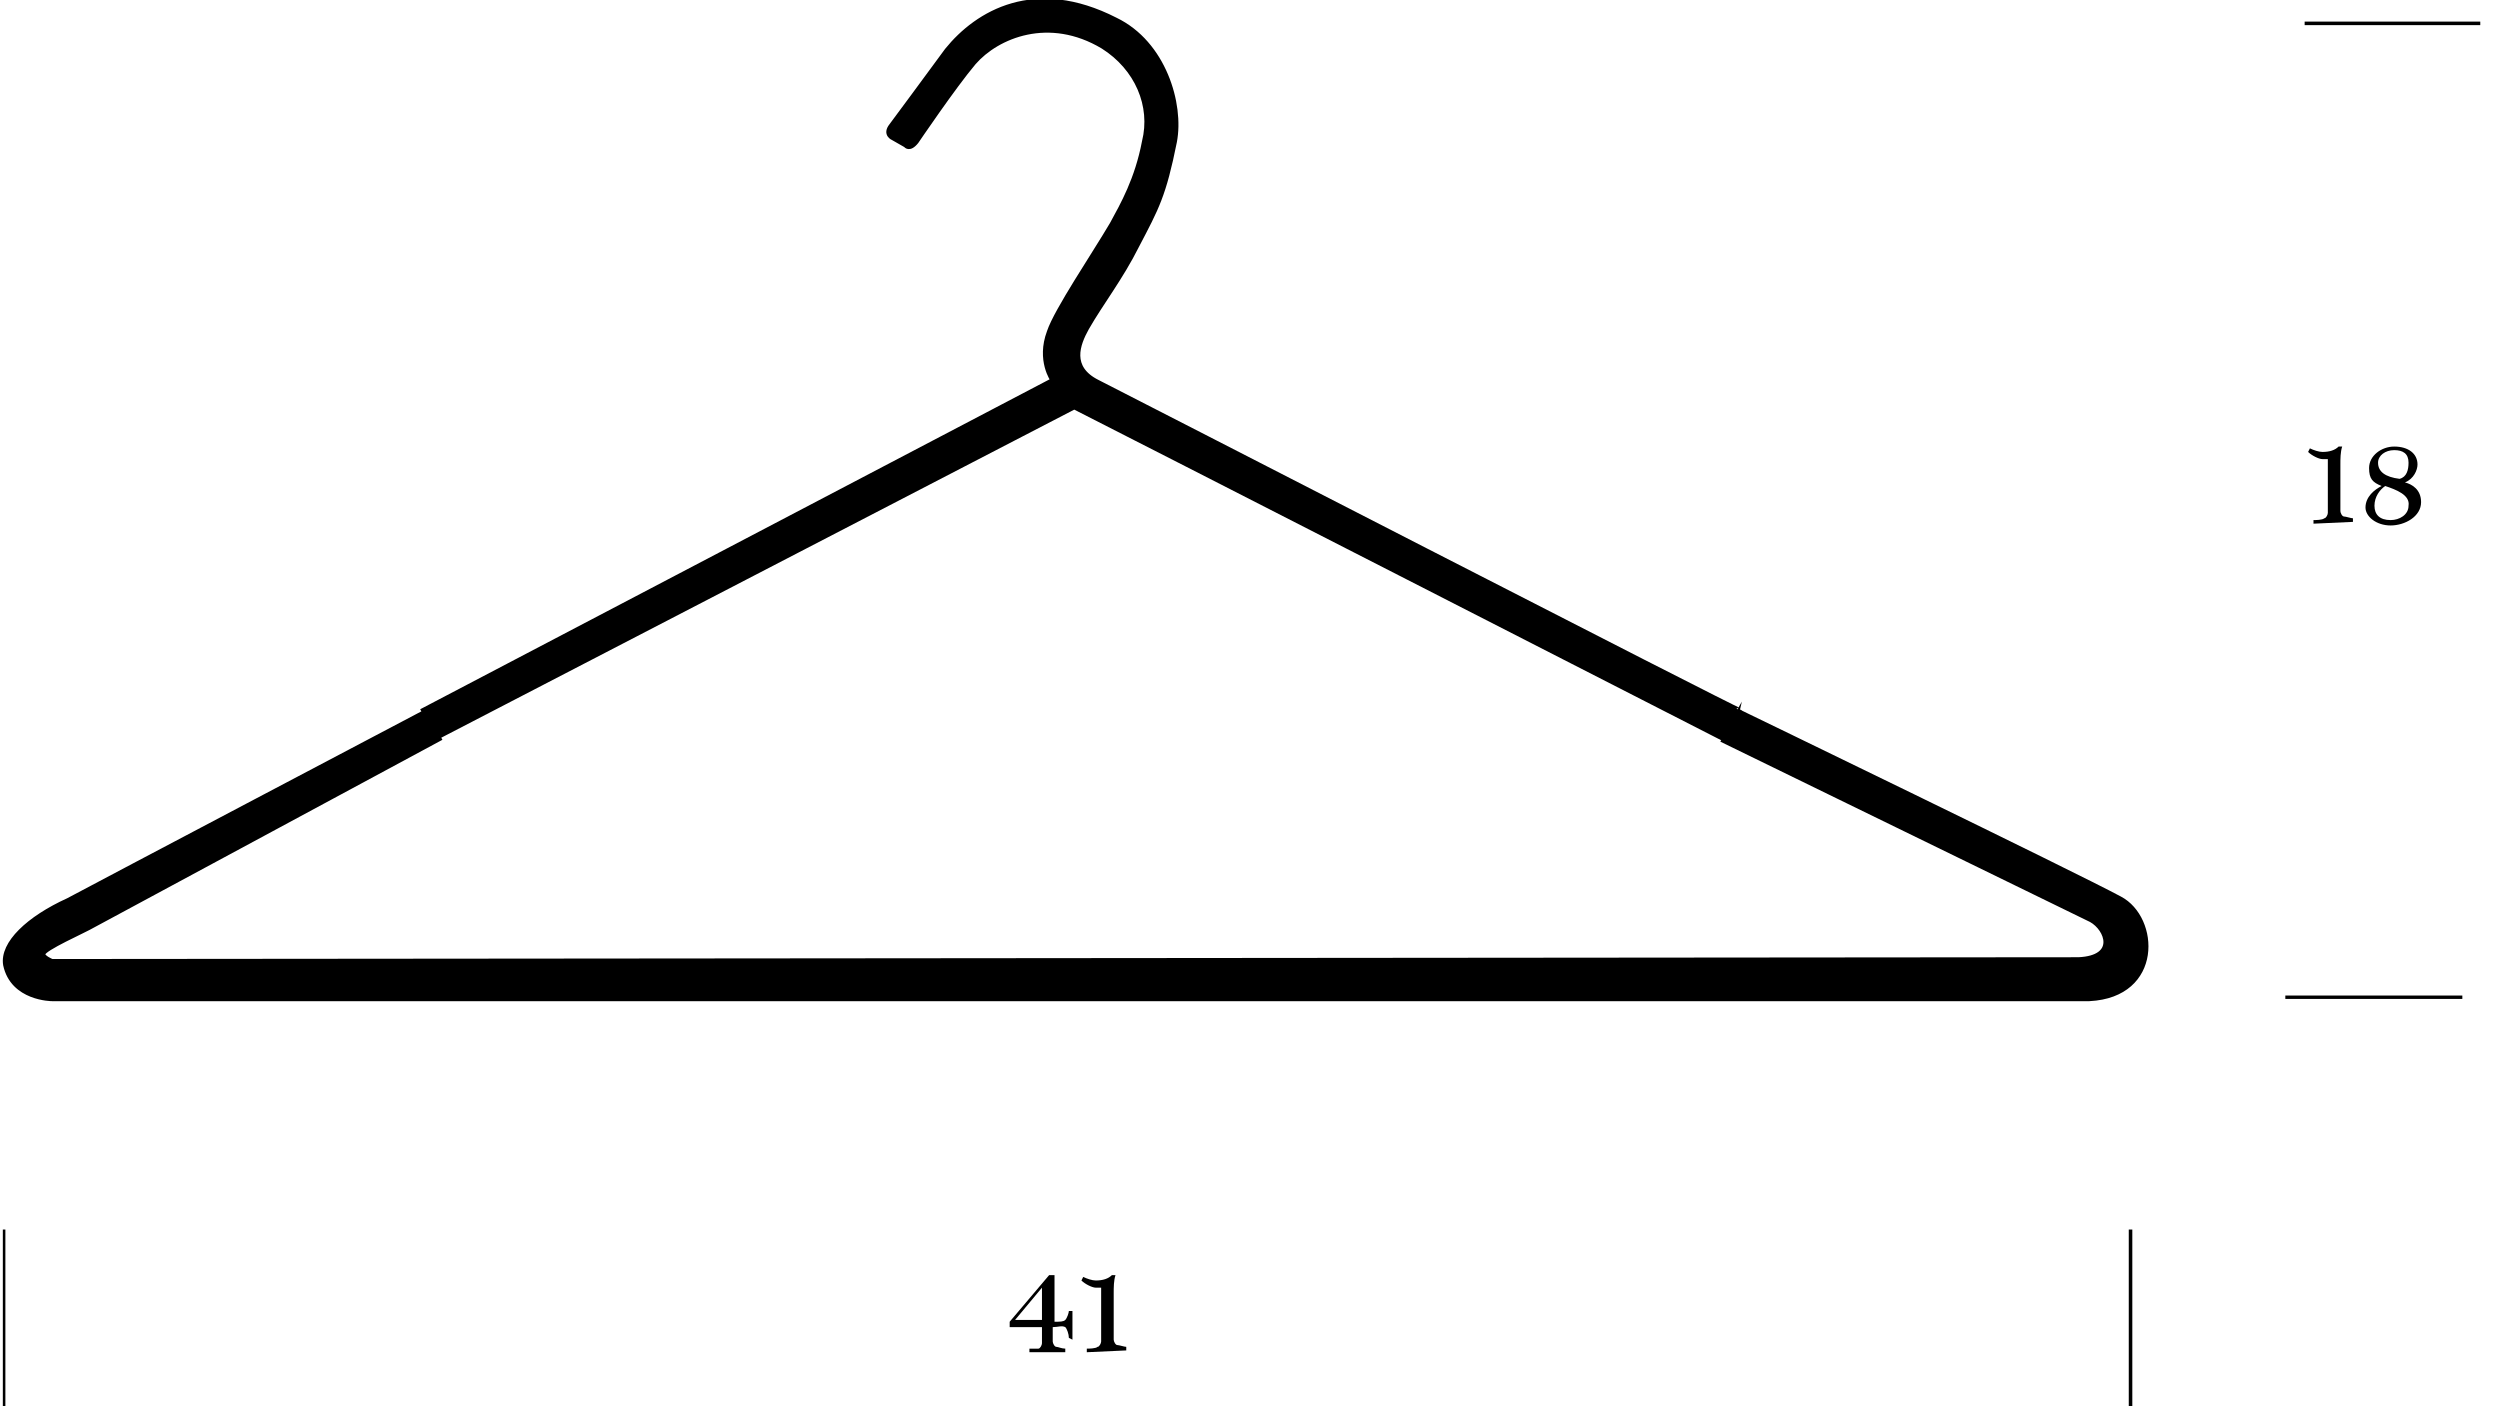 <?xml version="1.0" encoding="utf-8"?>
<!-- Generator: Adobe Illustrator 26.5.0, SVG Export Plug-In . SVG Version: 6.00 Build 0)  -->
<svg version="1.1" id="Ebene_1" xmlns="http://www.w3.org/2000/svg" xmlns:xlink="http://www.w3.org/1999/xlink" x="0px" y="0px"
	 viewBox="0 0 139.4 78.4" style="enable-background:new 0 0 139.4 78.4;" xml:space="preserve">
<style type="text/css">
	.st0{fill:none;stroke:#000000;stroke-width:0.25;}
	.st1{display:none;}
	.st2{fill:none;}
	.st3{stroke:#000000;stroke-width:0.25;}
</style>
<symbol  id="Bemassung" viewBox="-5 -0.1 9.9 0.2">
	<line class="st0" x1="-5" y1="0" x2="5" y2="0"/>
</symbol>
<g id="Hilfslinien_1_" class="st1">
</g>
<g>
	<defs>
		<rect id="SVGID_1_" x="118.7" y="68.5" width="0.2" height="9.9"/>
	</defs>
	<clipPath id="SVGID_00000006688176192989037300000009493428042094070680_">
		<use xlink:href="#SVGID_1_"  style="overflow:visible;"/>
	</clipPath>
	<g style="clip-path:url(#SVGID_00000006688176192989037300000009493428042094070680_);">
		
			<use xlink:href="#Bemassung"  width="9.9" height="0.2" x="-5" y="-0.1" transform="matrix(0 -1 1 0 118.798 73.459)" style="overflow:visible;"/>
	</g>
</g>
<g>
	<defs>
		<rect id="SVGID_00000125567770180348747440000007761152470117219743_" x="0.1" y="68.5" width="0.2" height="9.9"/>
	</defs>
	<clipPath id="SVGID_00000065053388458331487110000015498725724798905484_">
		<use xlink:href="#SVGID_00000125567770180348747440000007761152470117219743_"  style="overflow:visible;"/>
	</clipPath>
	<g style="clip-path:url(#SVGID_00000065053388458331487110000015498725724798905484_);">
		
			<use xlink:href="#Bemassung"  width="9.9" height="0.2" x="-5" y="-0.1" transform="matrix(0 -1 1 0 0.258 73.459)" style="overflow:visible;"/>
	</g>
</g>
<g>
	<rect x="53.6" y="70.2" class="st2" width="11.9" height="6.6"/>
	<path d="M59.6,74.6c0-0.2-0.1-0.5-0.2-0.6C59.2,73.9,59,74,58.7,74v0.8c0,0.1,0.1,0.3,0.2,0.3c0.1,0,0.3,0.1,0.5,0.1v0.2h-2v-0.2
		c0.1,0,0.4,0,0.5,0c0.1,0,0.2-0.2,0.2-0.3V74h-1.8v-0.3l2.2-2.6h0.3v2.6c0.3,0,0.5,0,0.6-0.1c0.1-0.1,0.2-0.4,0.2-0.5h0.2v1.6
		L59.6,74.6L59.6,74.6z M58.1,71.8l-1.5,1.8h1.5V71.8z"/>
	<path d="M60.6,75.4v-0.2c0.1,0,0.5,0,0.6-0.1c0.1,0,0.2-0.2,0.2-0.3v-3c-0.1,0-0.2,0-0.3,0c-0.2,0-0.6-0.2-0.8-0.4l0.1-0.2
		c0.2,0.1,0.5,0.2,0.7,0.2c0.4,0,0.7-0.1,0.9-0.3h0.2c-0.1,0.3-0.1,0.7-0.1,1v2.6c0,0.1,0.1,0.3,0.2,0.3c0.1,0,0.4,0.1,0.5,0.1v0.2
		L60.6,75.4L60.6,75.4L60.6,75.4z"/>
</g>
<g>
	<defs>
		<rect id="SVGID_00000155865543353495276530000009158882191793803187_" x="127.4" y="55.5" width="9.9" height="0.2"/>
	</defs>
	<clipPath id="SVGID_00000069367928136318470500000001678549473424178864_">
		<use xlink:href="#SVGID_00000155865543353495276530000009158882191793803187_"  style="overflow:visible;"/>
	</clipPath>
	<g style="clip-path:url(#SVGID_00000069367928136318470500000001678549473424178864_);">
		
			<use xlink:href="#Bemassung"  width="9.9" height="0.2" x="-5" y="-0.1" transform="matrix(-1 0 0 -1 132.33 55.61)" style="overflow:visible;"/>
	</g>
</g>
<g>
	<defs>
		<rect id="SVGID_00000085955047627261860160000008540462330756574130_" x="128.4" y="1.2" width="9.9" height="0.2"/>
	</defs>
	<clipPath id="SVGID_00000120539766460595482280000007990839740667477633_">
		<use xlink:href="#SVGID_00000085955047627261860160000008540462330756574130_"  style="overflow:visible;"/>
	</clipPath>
	<g style="clip-path:url(#SVGID_00000120539766460595482280000007990839740667477633_);">
		
			<use xlink:href="#Bemassung"  width="9.9" height="0.2" x="-5" y="-0.1" transform="matrix(-1 0 0 -1 133.407 1.306)" style="overflow:visible;"/>
	</g>
</g>
<g>
	<rect x="124.5" y="24" class="st2" width="14.9" height="9"/>
	<path d="M129,29.2V29c0.1,0,0.5,0,0.6-0.1c0.1,0,0.2-0.2,0.2-0.3v-3c-0.1,0-0.2,0-0.3,0c-0.2,0-0.6-0.2-0.8-0.4l0.1-0.2
		c0.2,0.1,0.5,0.2,0.7,0.2c0.4,0,0.7-0.1,0.9-0.3h0.2c-0.1,0.3-0.1,0.7-0.1,1v2.6c0,0.1,0.1,0.3,0.2,0.3c0.1,0,0.4,0.1,0.5,0.1v0.2
		L129,29.2L129,29.2L129,29.2z"/>
	<path d="M133.3,29.3c-0.8,0-1.4-0.5-1.4-1c0-0.6,0.5-1,0.9-1.2v0c-0.5-0.2-0.7-0.4-0.7-1c0-0.7,0.7-1.2,1.4-1.2
		c0.8,0,1.3,0.4,1.3,1c0,0.3-0.2,0.8-0.7,1v0c0.4,0.1,0.9,0.4,0.9,1.1C135,28.8,134.1,29.3,133.3,29.3z M133,27.1
		c-0.3,0.2-0.6,0.6-0.6,1.1c0,0.5,0.3,0.8,0.9,0.8c0.5,0,1-0.3,1-0.8C134.4,27.6,133.6,27.3,133,27.1z M133.5,25.1
		c-0.5,0-0.9,0.3-0.9,0.7c0,0.5,0.4,0.8,1.2,0.9c0.4-0.1,0.5-0.5,0.5-0.9C134.3,25.3,134,25.1,133.5,25.1z"/>
</g>
<g>
	<polygon points="115.3,50.6 115.3,50.6 115.8,49.8 	"/>
	<path class="st3" d="M61.2,21.3c-1.6-0.8-1.1-2.1-0.6-3c0.8-1.4,1.9-2.8,2.8-4.6c1.1-2.1,1.5-2.8,2.1-5.8c0.4-2.1-0.6-5.5-3.3-6.8
		c-4.5-2.3-7.7-0.4-9.4,1.7C52,3.9,49.7,7,49.7,7c-0.4,0.5,0.1,0.7,0.1,0.7l0.7,0.4c0,0,0.2,0.3,0.6-0.2c0,0,2.1-3.1,3.2-4.4
		c1.3-1.5,4.2-2.7,7.2-0.9c1.9,1.2,2.8,3.3,2.3,5.3c-0.4,2.1-1.2,3.5-1.8,4.6c-1,1.7-3.1,4.8-3.5,6c-0.6,1.6,0.2,2.7,0.2,2.7
		L23.6,39.6l0.8,1.5l35.5-18.4c1.4,0.7,36.2,18.5,36.2,18.5l0.9-1.6C97,39.7,62.4,21.9,61.2,21.3z"/>
	<path class="st3" d="M118.2,50.1C115.8,48.8,97,39.7,97,39.7l-0.9,1.6l20.5,10c0.9,0.5,1.5,2.1-0.7,2.2l-113,0.1
		c0,0-0.5-0.2-0.5-0.4c0-0.3,2.3-1.3,2.8-1.6l19.3-10.4l-0.8-1.5c0,0-18.6,9.8-19.9,10.5c-2.2,1-3.7,2.4-3.5,3.6
		c0.4,1.9,2.6,1.9,2.6,1.9h113.6C120.5,55.5,120.3,51.2,118.2,50.1z"/>
</g>
</svg>

